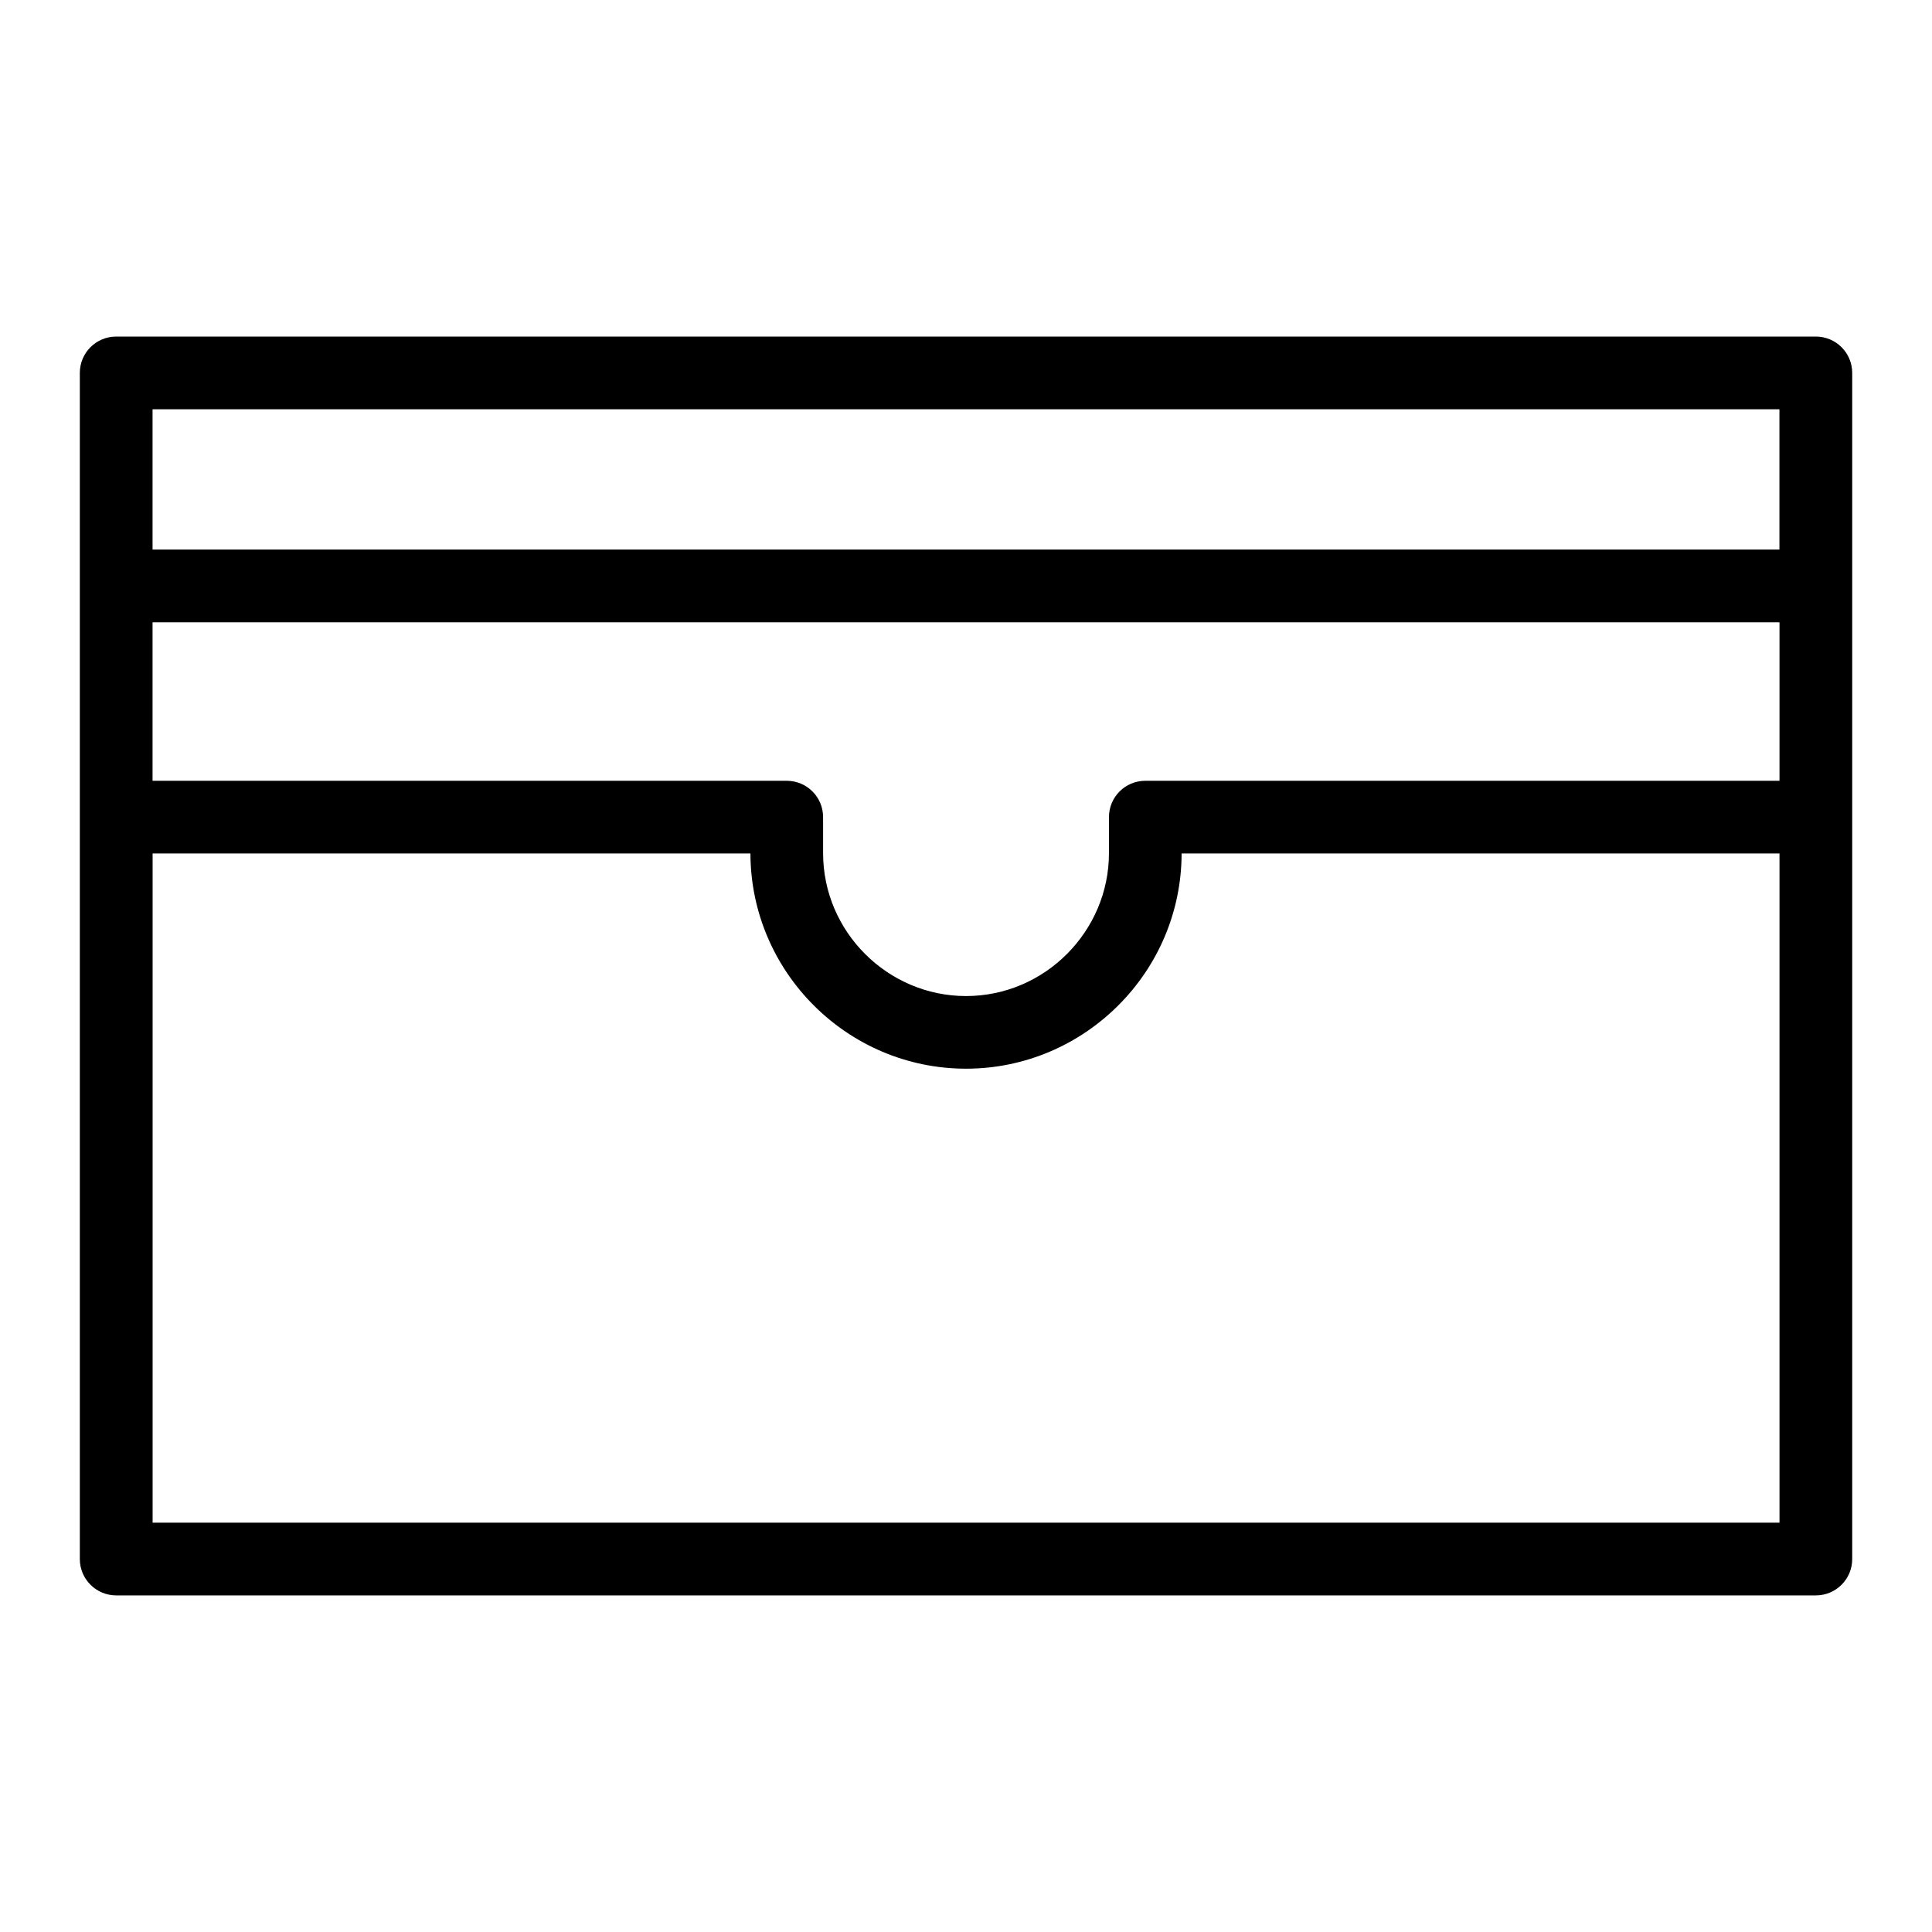 <?xml version="1.0" encoding="UTF-8"?>
<!-- Uploaded to: ICON Repo, www.iconrepo.com, Generator: ICON Repo Mixer Tools -->
<svg fill="#000000" width="800px" height="800px" version="1.1" viewBox="144 144 512 512" xmlns="http://www.w3.org/2000/svg">
 <path d="m174.8 233.19h450.41c5.32 0 9.645 4.309 9.645 9.629v314.35c0 5.32-4.309 9.629-9.645 9.629h-450.41c-5.32 0-9.645-4.309-9.645-9.629v-314.35c0-5.32 4.309-9.629 9.645-9.629zm9.629 56.453h431.14v-37.18h-431.14zm431.14 19.27h-431.14v42.004h168.07c5.32 0 9.629 4.309 9.629 9.629v9.539c0 10.398 4.262 19.875 11.141 26.738 6.863 6.863 16.34 11.141 26.738 11.141 10.398 0 19.875-4.262 26.738-11.141 6.863-6.863 11.141-16.34 11.141-26.738v-9.539c0-5.32 4.309-9.629 9.629-9.629h168.07v-42.004zm0 61.273h-158.43c-0.031 15.672-6.438 29.926-16.777 40.25-10.352 10.352-24.637 16.777-40.355 16.777s-30.004-6.422-40.355-16.777c-10.324-10.324-16.746-24.574-16.777-40.25h-158.43v177.34h431.14v-177.34z"/>
</svg>